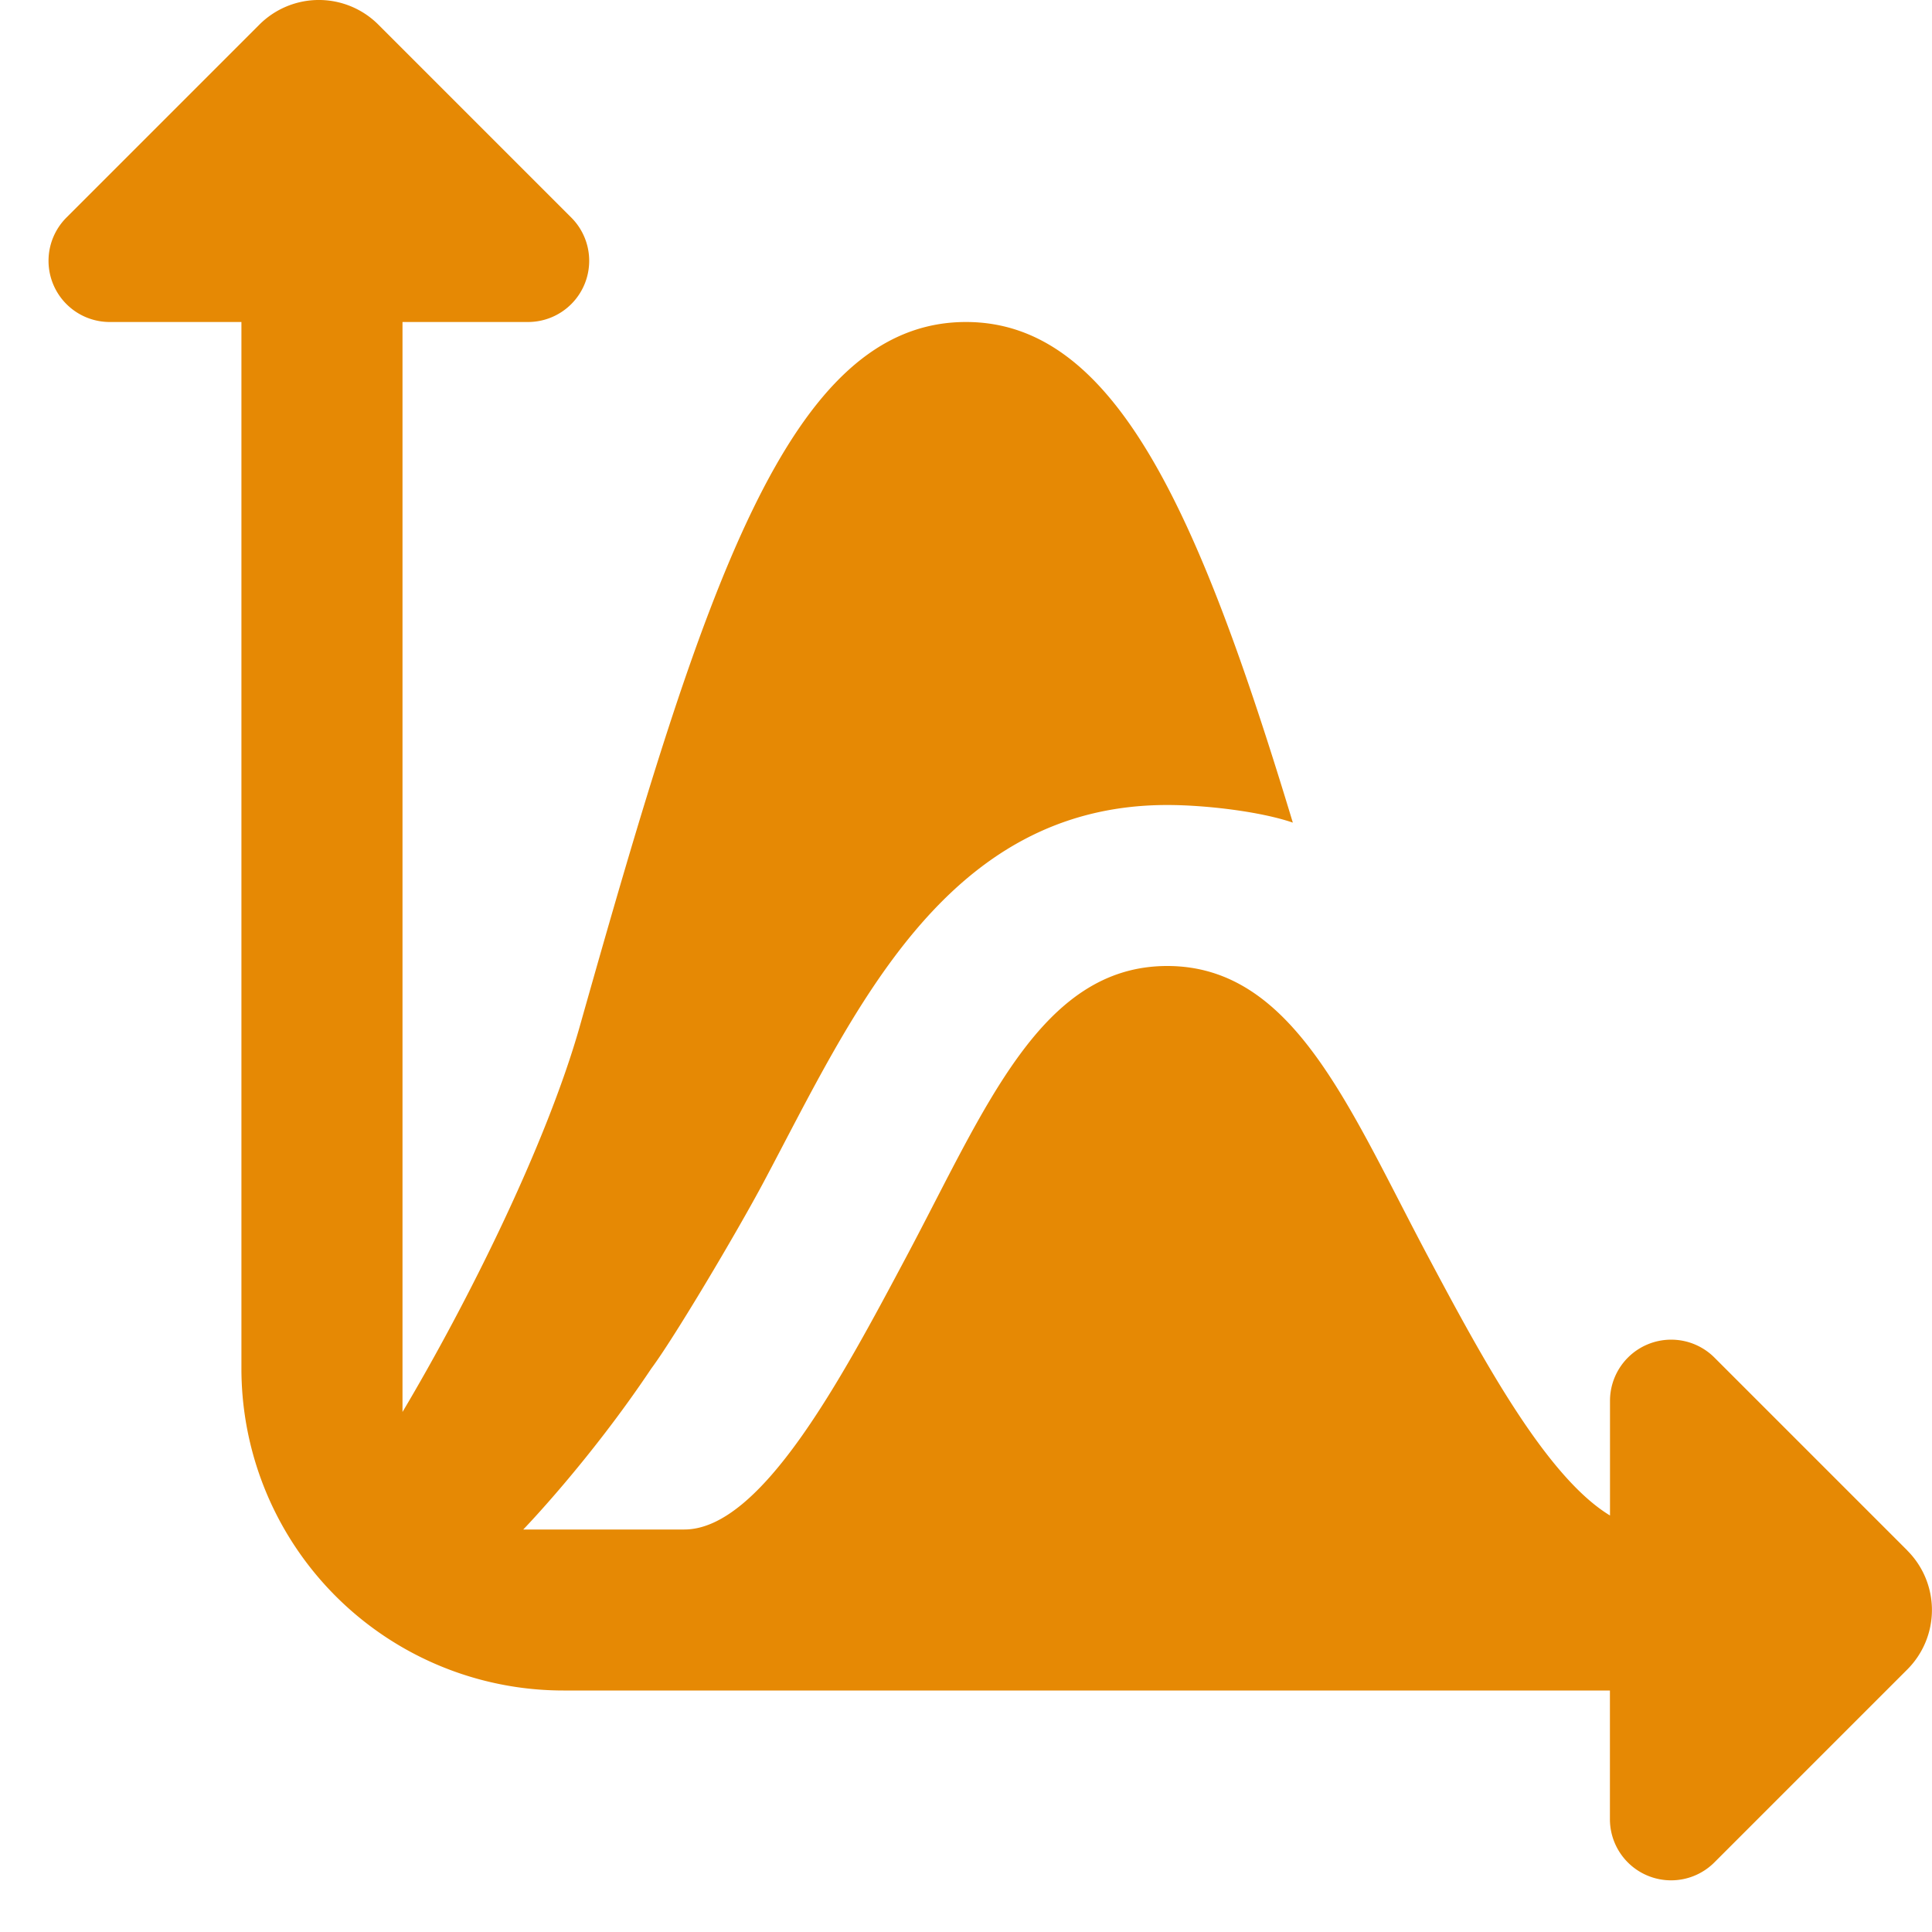 <svg xmlns="http://www.w3.org/2000/svg" xmlns:xlink="http://www.w3.org/1999/xlink" width="512" height="512" x="0" y="0" viewBox="0 0 24 24" style="enable-background:new 0 0 512 512" xml:space="preserve" class=""><g><path d="m23.694 19.261-2.396-2.396a.76.76 0 0 0-1.298.537v1.424c-.796-.482-1.593-1.964-2.256-3.209C16.754 13.757 16.069 12 14.5 12s-2.254 1.757-3.244 3.617C10.454 17.124 9.456 19 8.5 19h-2s.82-.846 1.591-2c.285-.382 1.068-1.7 1.399-2.323C10.6 12.592 11.73 10 14.5 10c.477 0 1.16.081 1.56.219C14.88 6.32 13.842 4 12 4c-2.213 0-3.264 3.321-4.795 8.74-.42 1.487-1.405 3.455-2.205 4.8V4h1.559a.76.76 0 0 0 .537-1.298L4.7.306a1.045 1.045 0 0 0-1.478 0L.826 2.702A.76.76 0 0 0 1.363 4h1.636v13a4 4 0 0 0 4 4h13v1.598a.76.76 0 0 0 1.298.537l2.396-2.396a1.045 1.045 0 0 0 0-1.478Z" fill="#e68904" opacity="1" data-original="#000000" class=""></path></g></svg>